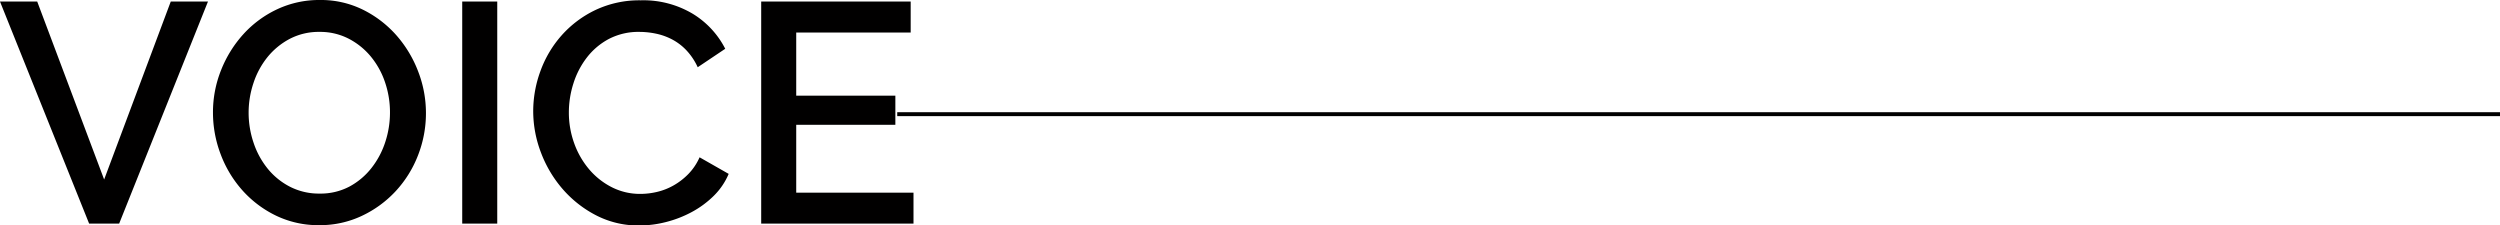 <svg xmlns="http://www.w3.org/2000/svg" width="639.52" height="57.68" viewBox="0 0 639.52 57.68"><g transform="translate(-1280.48 -7326.8)"><path d="M410,.5H0v-1H410Z" transform="translate(1510 7356)" fill="#010000"/><path d="M10-56.8,27.12-11.28,44.16-56.8h9.52L30.96,0H23.28L.48-56.8ZM82.16.4A24.924,24.924,0,0,1,71.08-2.04a27.606,27.606,0,0,1-8.6-6.48,29.274,29.274,0,0,1-5.56-9.24A29.938,29.938,0,0,1,54.96-28.4a29.027,29.027,0,0,1,2.08-10.88,30.2,30.2,0,0,1,5.72-9.2,27.322,27.322,0,0,1,8.64-6.36A25.257,25.257,0,0,1,82.32-57.2,24.265,24.265,0,0,1,93.4-54.68a27.887,27.887,0,0,1,8.56,6.6,30.292,30.292,0,0,1,5.52,9.24,29.4,29.4,0,0,1,1.96,10.52,29.527,29.527,0,0,1-2.04,10.88,28.729,28.729,0,0,1-5.72,9.16A28.1,28.1,0,0,1,93-1.96,25.072,25.072,0,0,1,82.16.4ZM64.08-28.4a23.917,23.917,0,0,0,1.28,7.76A21.091,21.091,0,0,0,69-14a17.791,17.791,0,0,0,5.72,4.6,16.261,16.261,0,0,0,7.52,1.72,15.776,15.776,0,0,0,7.64-1.8,17.974,17.974,0,0,0,5.64-4.76,21.449,21.449,0,0,0,3.52-6.64,24.11,24.11,0,0,0,1.2-7.52,23.8,23.8,0,0,0-1.28-7.8,20.688,20.688,0,0,0-3.64-6.56,18.177,18.177,0,0,0-5.68-4.56,15.844,15.844,0,0,0-7.4-1.72,16.01,16.01,0,0,0-7.68,1.8,18.3,18.3,0,0,0-5.68,4.68,21,21,0,0,0-3.56,6.6A23.762,23.762,0,0,0,64.08-28.4ZM118.72,0V-56.8h8.96V0Zm18.16-28.8A29.769,29.769,0,0,1,138.72-39a28.2,28.2,0,0,1,5.4-9.12,27.246,27.246,0,0,1,8.68-6.52,26.275,26.275,0,0,1,11.6-2.48,24.612,24.612,0,0,1,13.28,3.44A22.353,22.353,0,0,1,186-44.72L178.96-40a16.068,16.068,0,0,0-2.88-4.32,14.034,14.034,0,0,0-3.68-2.8,15.827,15.827,0,0,0-4.16-1.48,20.837,20.837,0,0,0-4.16-.44,16.358,16.358,0,0,0-7.84,1.8,17.4,17.4,0,0,0-5.64,4.76,21.257,21.257,0,0,0-3.44,6.64A24.364,24.364,0,0,0,146-28.48a23.1,23.1,0,0,0,1.36,7.92,21.459,21.459,0,0,0,3.8,6.64,18.692,18.692,0,0,0,5.8,4.6,15.914,15.914,0,0,0,7.36,1.72,18.579,18.579,0,0,0,4.28-.52,15.984,15.984,0,0,0,4.24-1.68,16.991,16.991,0,0,0,3.76-2.92,14.584,14.584,0,0,0,2.84-4.24l7.44,4.24a17.367,17.367,0,0,1-3.84,5.64,24.5,24.5,0,0,1-5.6,4.12,28.711,28.711,0,0,1-6.6,2.56A27.831,27.831,0,0,1,164,.48a23.538,23.538,0,0,1-10.96-2.56,28.783,28.783,0,0,1-8.56-6.68,30.778,30.778,0,0,1-5.6-9.36A29.725,29.725,0,0,1,136.88-28.8ZM234.16-7.92V0H195.2V-56.8h38.24v7.92H204.16v16.16h25.36v7.44H204.16V-7.92Z" transform="translate(1280 7384)" fill="#010000"/></g></svg>